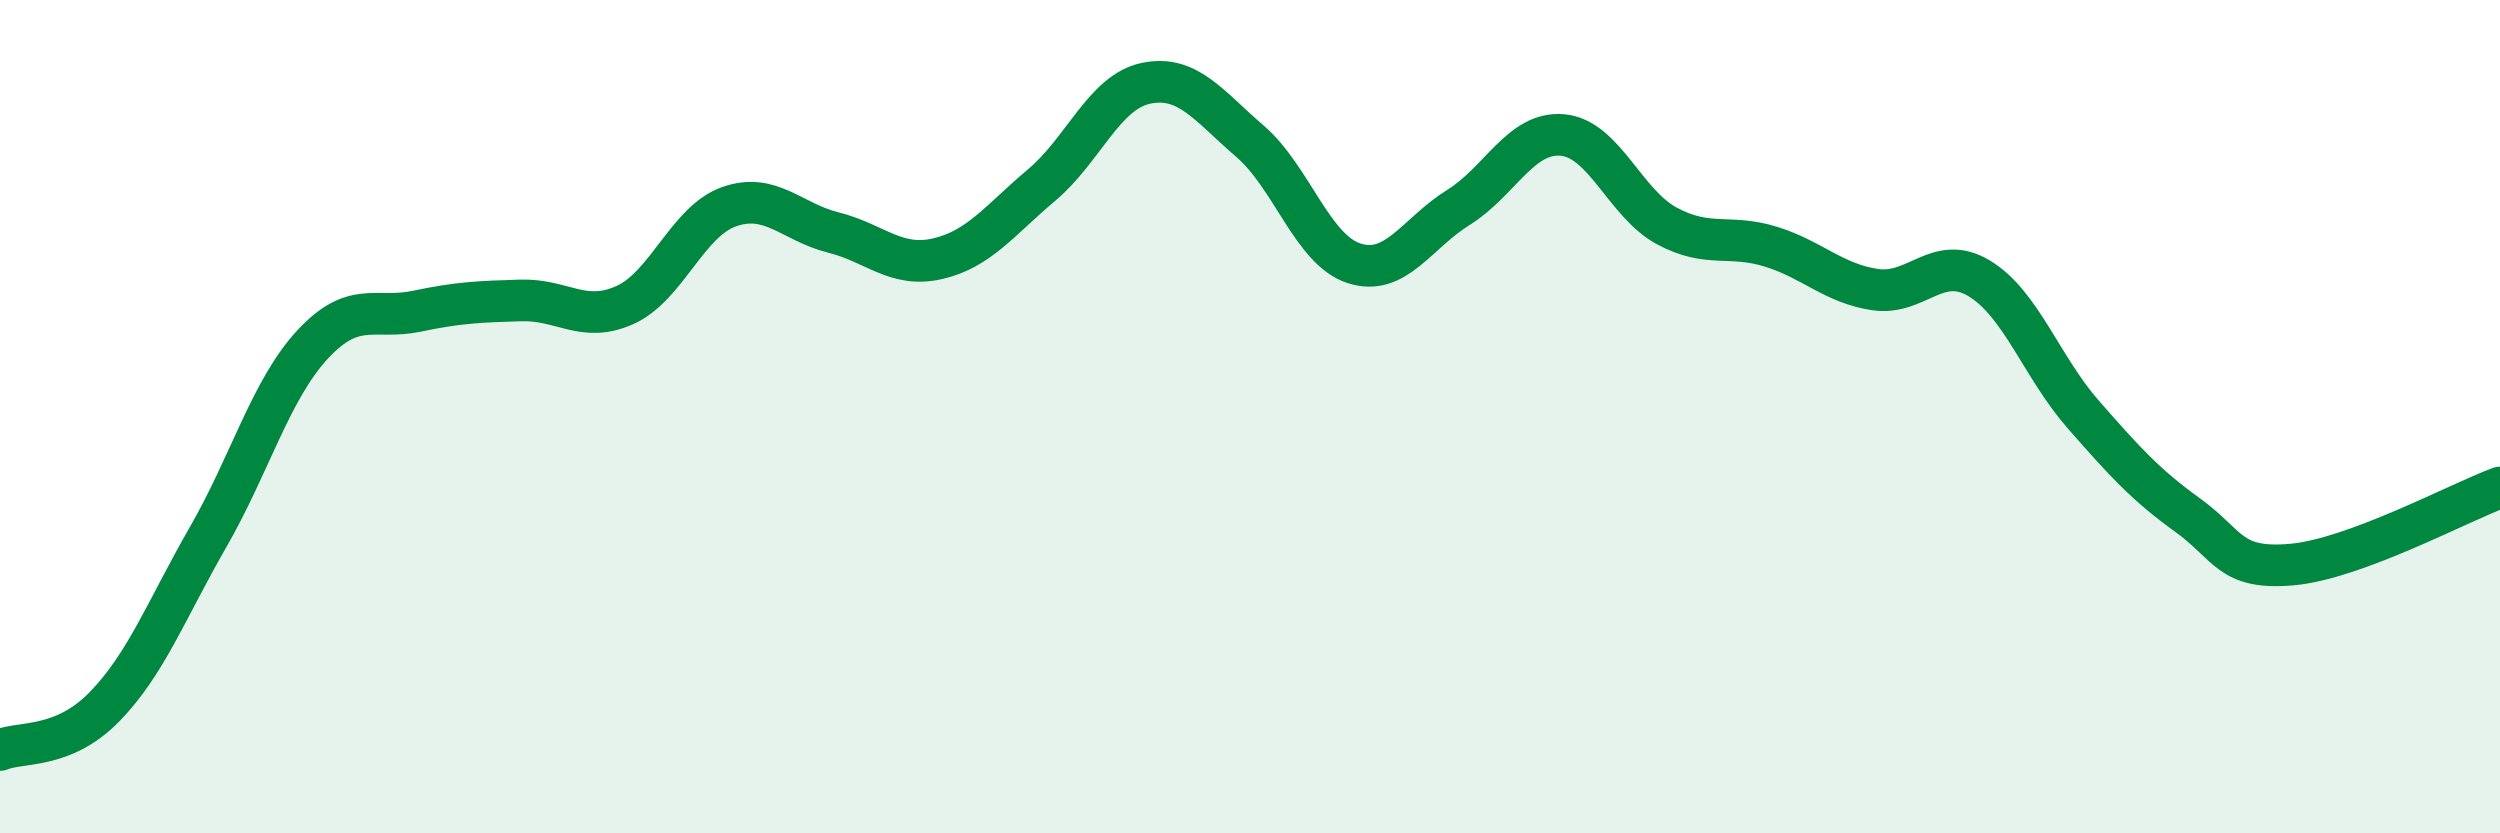 
    <svg width="60" height="20" viewBox="0 0 60 20" xmlns="http://www.w3.org/2000/svg">
      <path
        d="M 0,18 C 0.5,17.79 1.5,17.99 2.5,16.97 C 3.5,15.95 4,14.62 5,12.88 C 6,11.14 6.5,9.35 7.5,8.27 C 8.5,7.19 9,7.68 10,7.47 C 11,7.26 11.5,7.24 12.5,7.21 C 13.5,7.18 14,7.77 15,7.32 C 16,6.87 16.5,5.31 17.5,4.96 C 18.5,4.61 19,5.33 20,5.58 C 21,5.83 21.5,6.44 22.5,6.21 C 23.5,5.98 24,5.28 25,4.44 C 26,3.6 26.5,2.21 27.5,2 C 28.5,1.79 29,2.53 30,3.39 C 31,4.25 31.5,6 32.5,6.32 C 33.5,6.64 34,5.6 35,4.98 C 36,4.36 36.5,3.15 37.5,3.24 C 38.5,3.33 39,4.88 40,5.42 C 41,5.96 41.5,5.61 42.5,5.92 C 43.5,6.23 44,6.8 45,6.95 C 46,7.1 46.5,6.08 47.5,6.68 C 48.5,7.28 49,8.81 50,9.95 C 51,11.09 51.5,11.64 52.5,12.36 C 53.5,13.08 53.5,13.68 55,13.55 C 56.5,13.42 59,12.07 60,11.7L60 20L0 20Z"
        fill="#008740"
        opacity="0.1"
        stroke-linecap="round"
        stroke-linejoin="round"
      />
      <path
        d="M 0,18 C 0.5,17.79 1.5,17.99 2.5,16.97 C 3.5,15.95 4,14.62 5,12.88 C 6,11.14 6.5,9.35 7.5,8.27 C 8.5,7.19 9,7.68 10,7.47 C 11,7.26 11.5,7.24 12.5,7.21 C 13.5,7.18 14,7.77 15,7.32 C 16,6.87 16.5,5.31 17.5,4.96 C 18.5,4.61 19,5.33 20,5.58 C 21,5.83 21.5,6.44 22.5,6.21 C 23.5,5.98 24,5.28 25,4.44 C 26,3.6 26.5,2.21 27.5,2 C 28.5,1.79 29,2.53 30,3.39 C 31,4.25 31.5,6 32.5,6.32 C 33.5,6.64 34,5.6 35,4.98 C 36,4.36 36.5,3.15 37.5,3.24 C 38.5,3.33 39,4.88 40,5.42 C 41,5.96 41.5,5.61 42.5,5.92 C 43.5,6.23 44,6.8 45,6.95 C 46,7.1 46.5,6.08 47.5,6.68 C 48.5,7.28 49,8.81 50,9.95 C 51,11.09 51.5,11.64 52.5,12.36 C 53.5,13.08 53.5,13.68 55,13.55 C 56.5,13.42 59,12.07 60,11.7"
        stroke="#008740"
        stroke-width="1"
        fill="none"
        stroke-linecap="round"
        stroke-linejoin="round"
      />
    </svg>
  